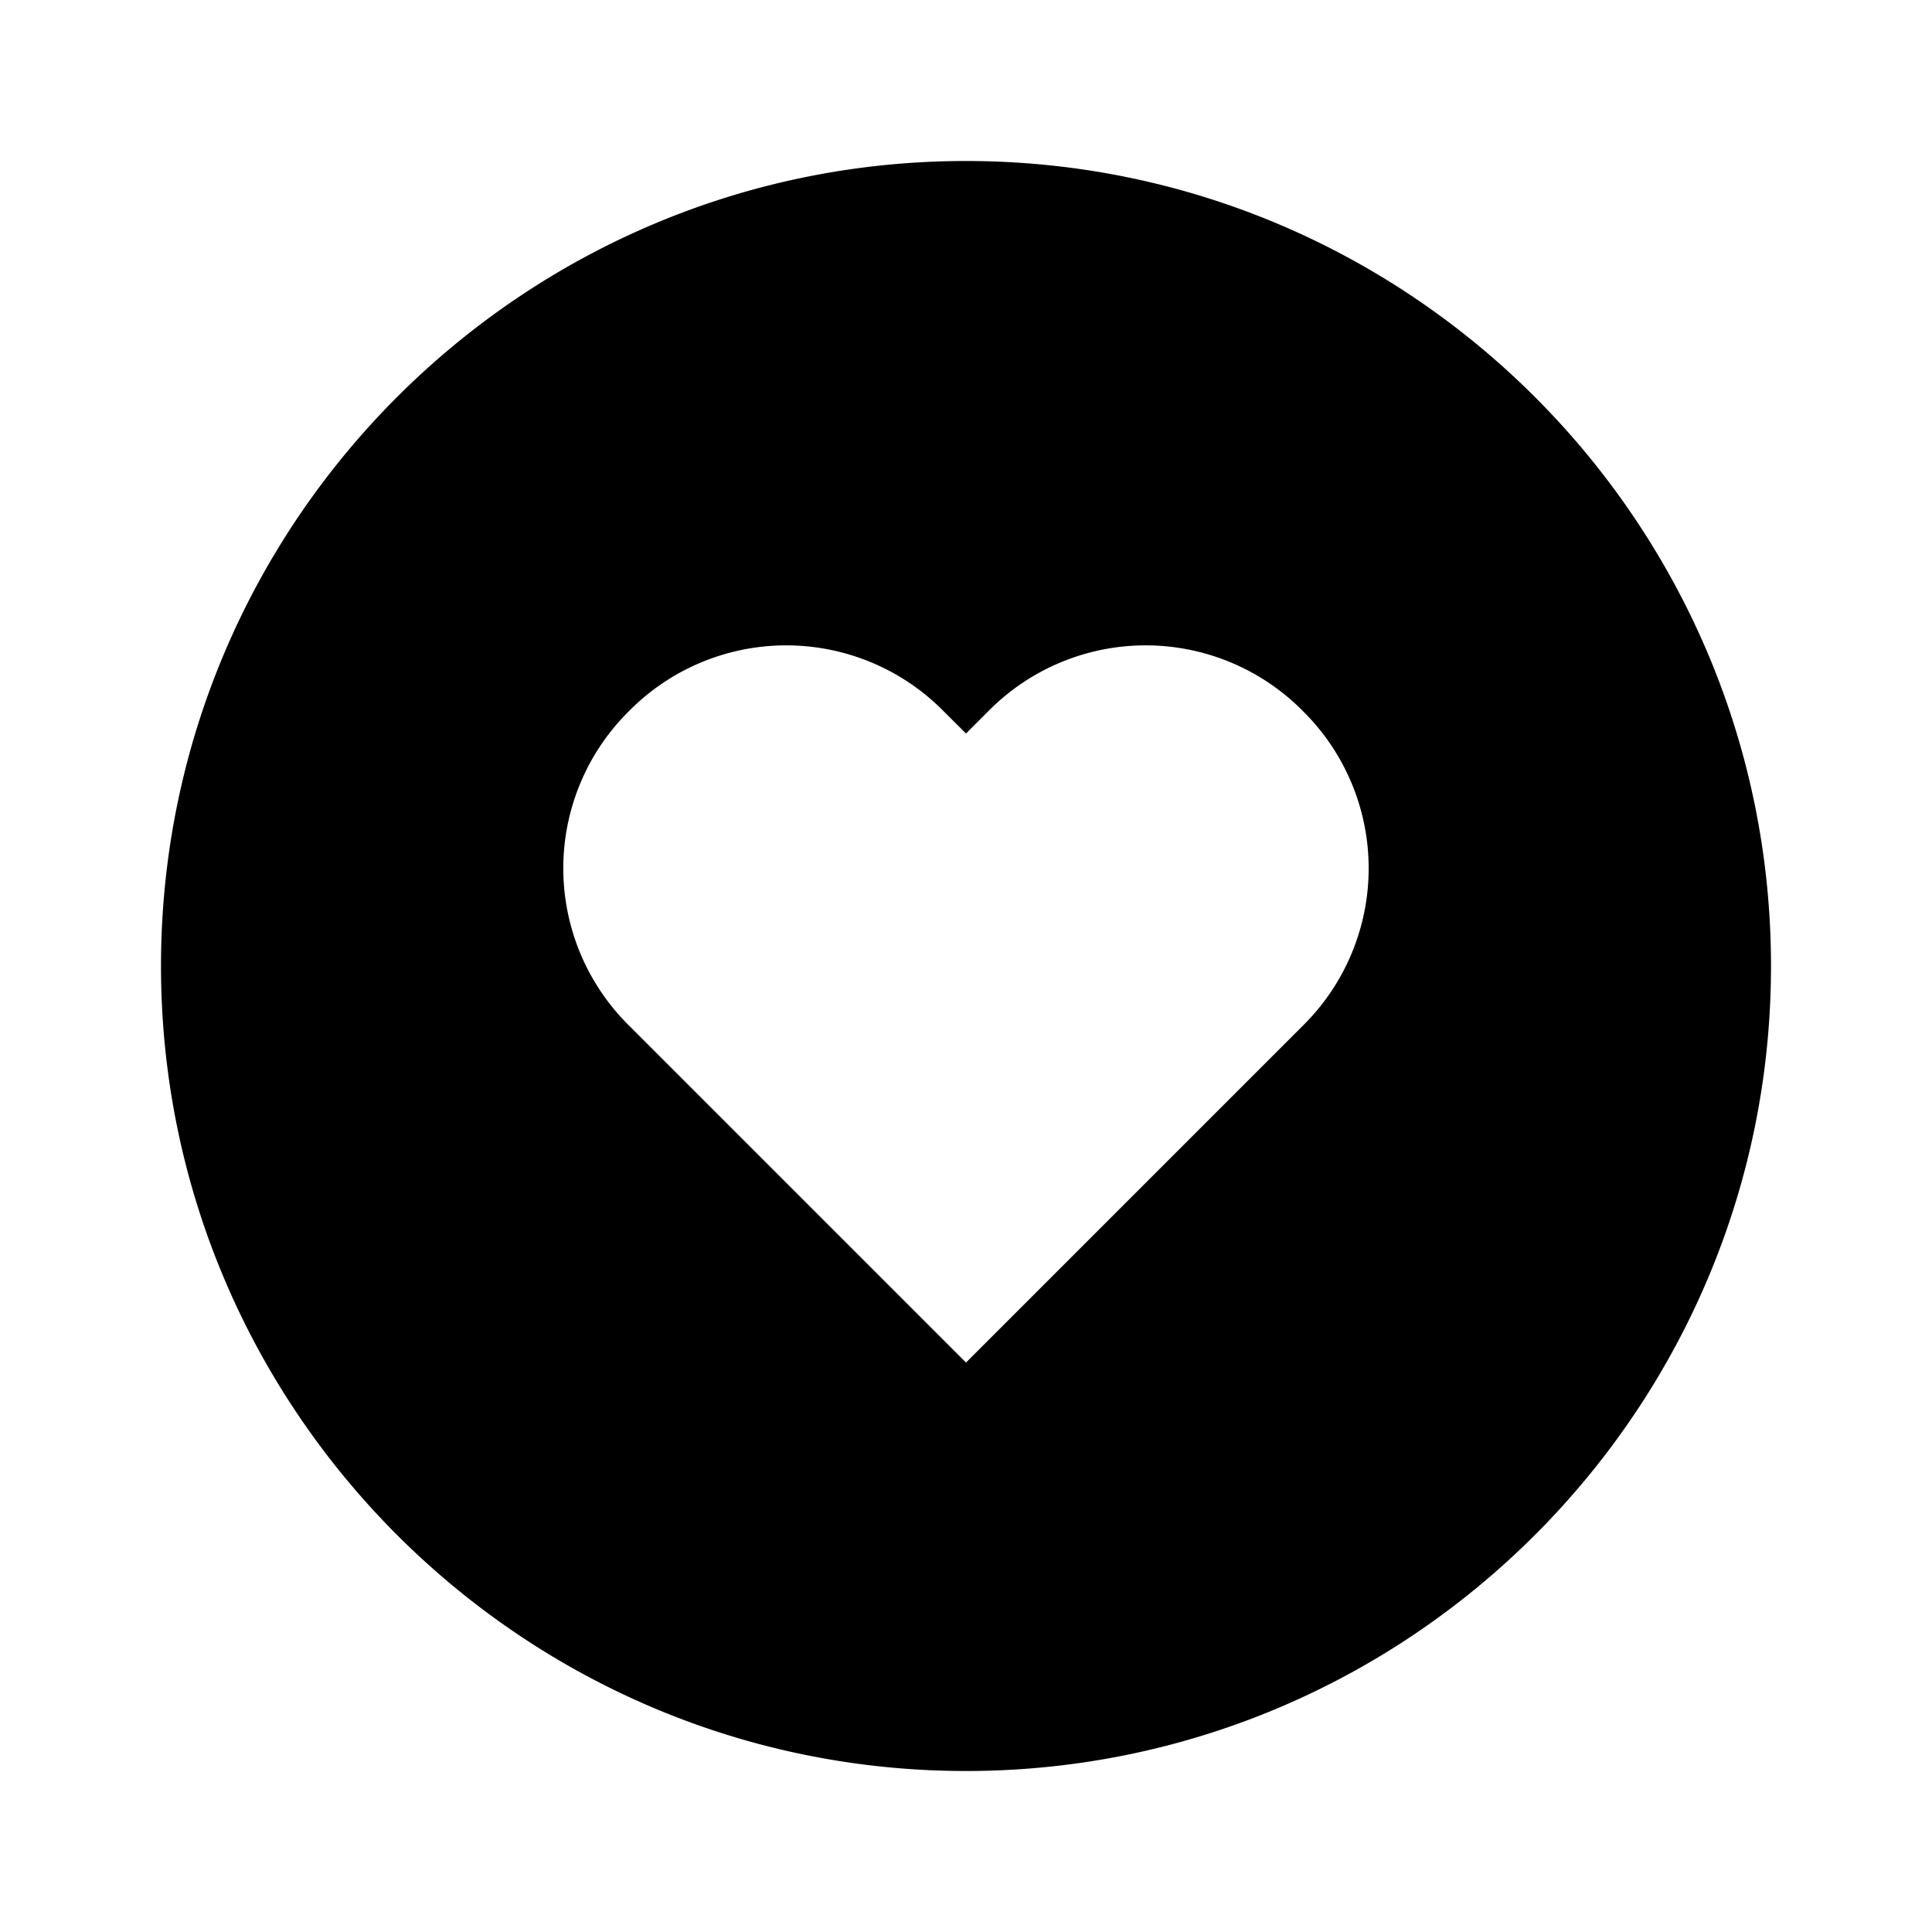 <?xml version="1.0" encoding="utf-8"?>
<!-- Generator: www.svgicons.com -->
<svg xmlns="http://www.w3.org/2000/svg" width="800" height="800" viewBox="0 0 24 24">
<path fill="currentColor" d="M12 2C6.486 2 2 6.486 2 12s4.486 10 10 10s10-4.486 10-10S17.514 2 12 2m4.186 10.74L12 16.926L7.814 12.74a2.745 2.745 0 0 1 0-3.907a2.745 2.745 0 0 1 3.906 0l.28.279l.279-.279a2.745 2.745 0 0 1 3.906 0a2.745 2.745 0 0 1 .001 3.907"/>
</svg>